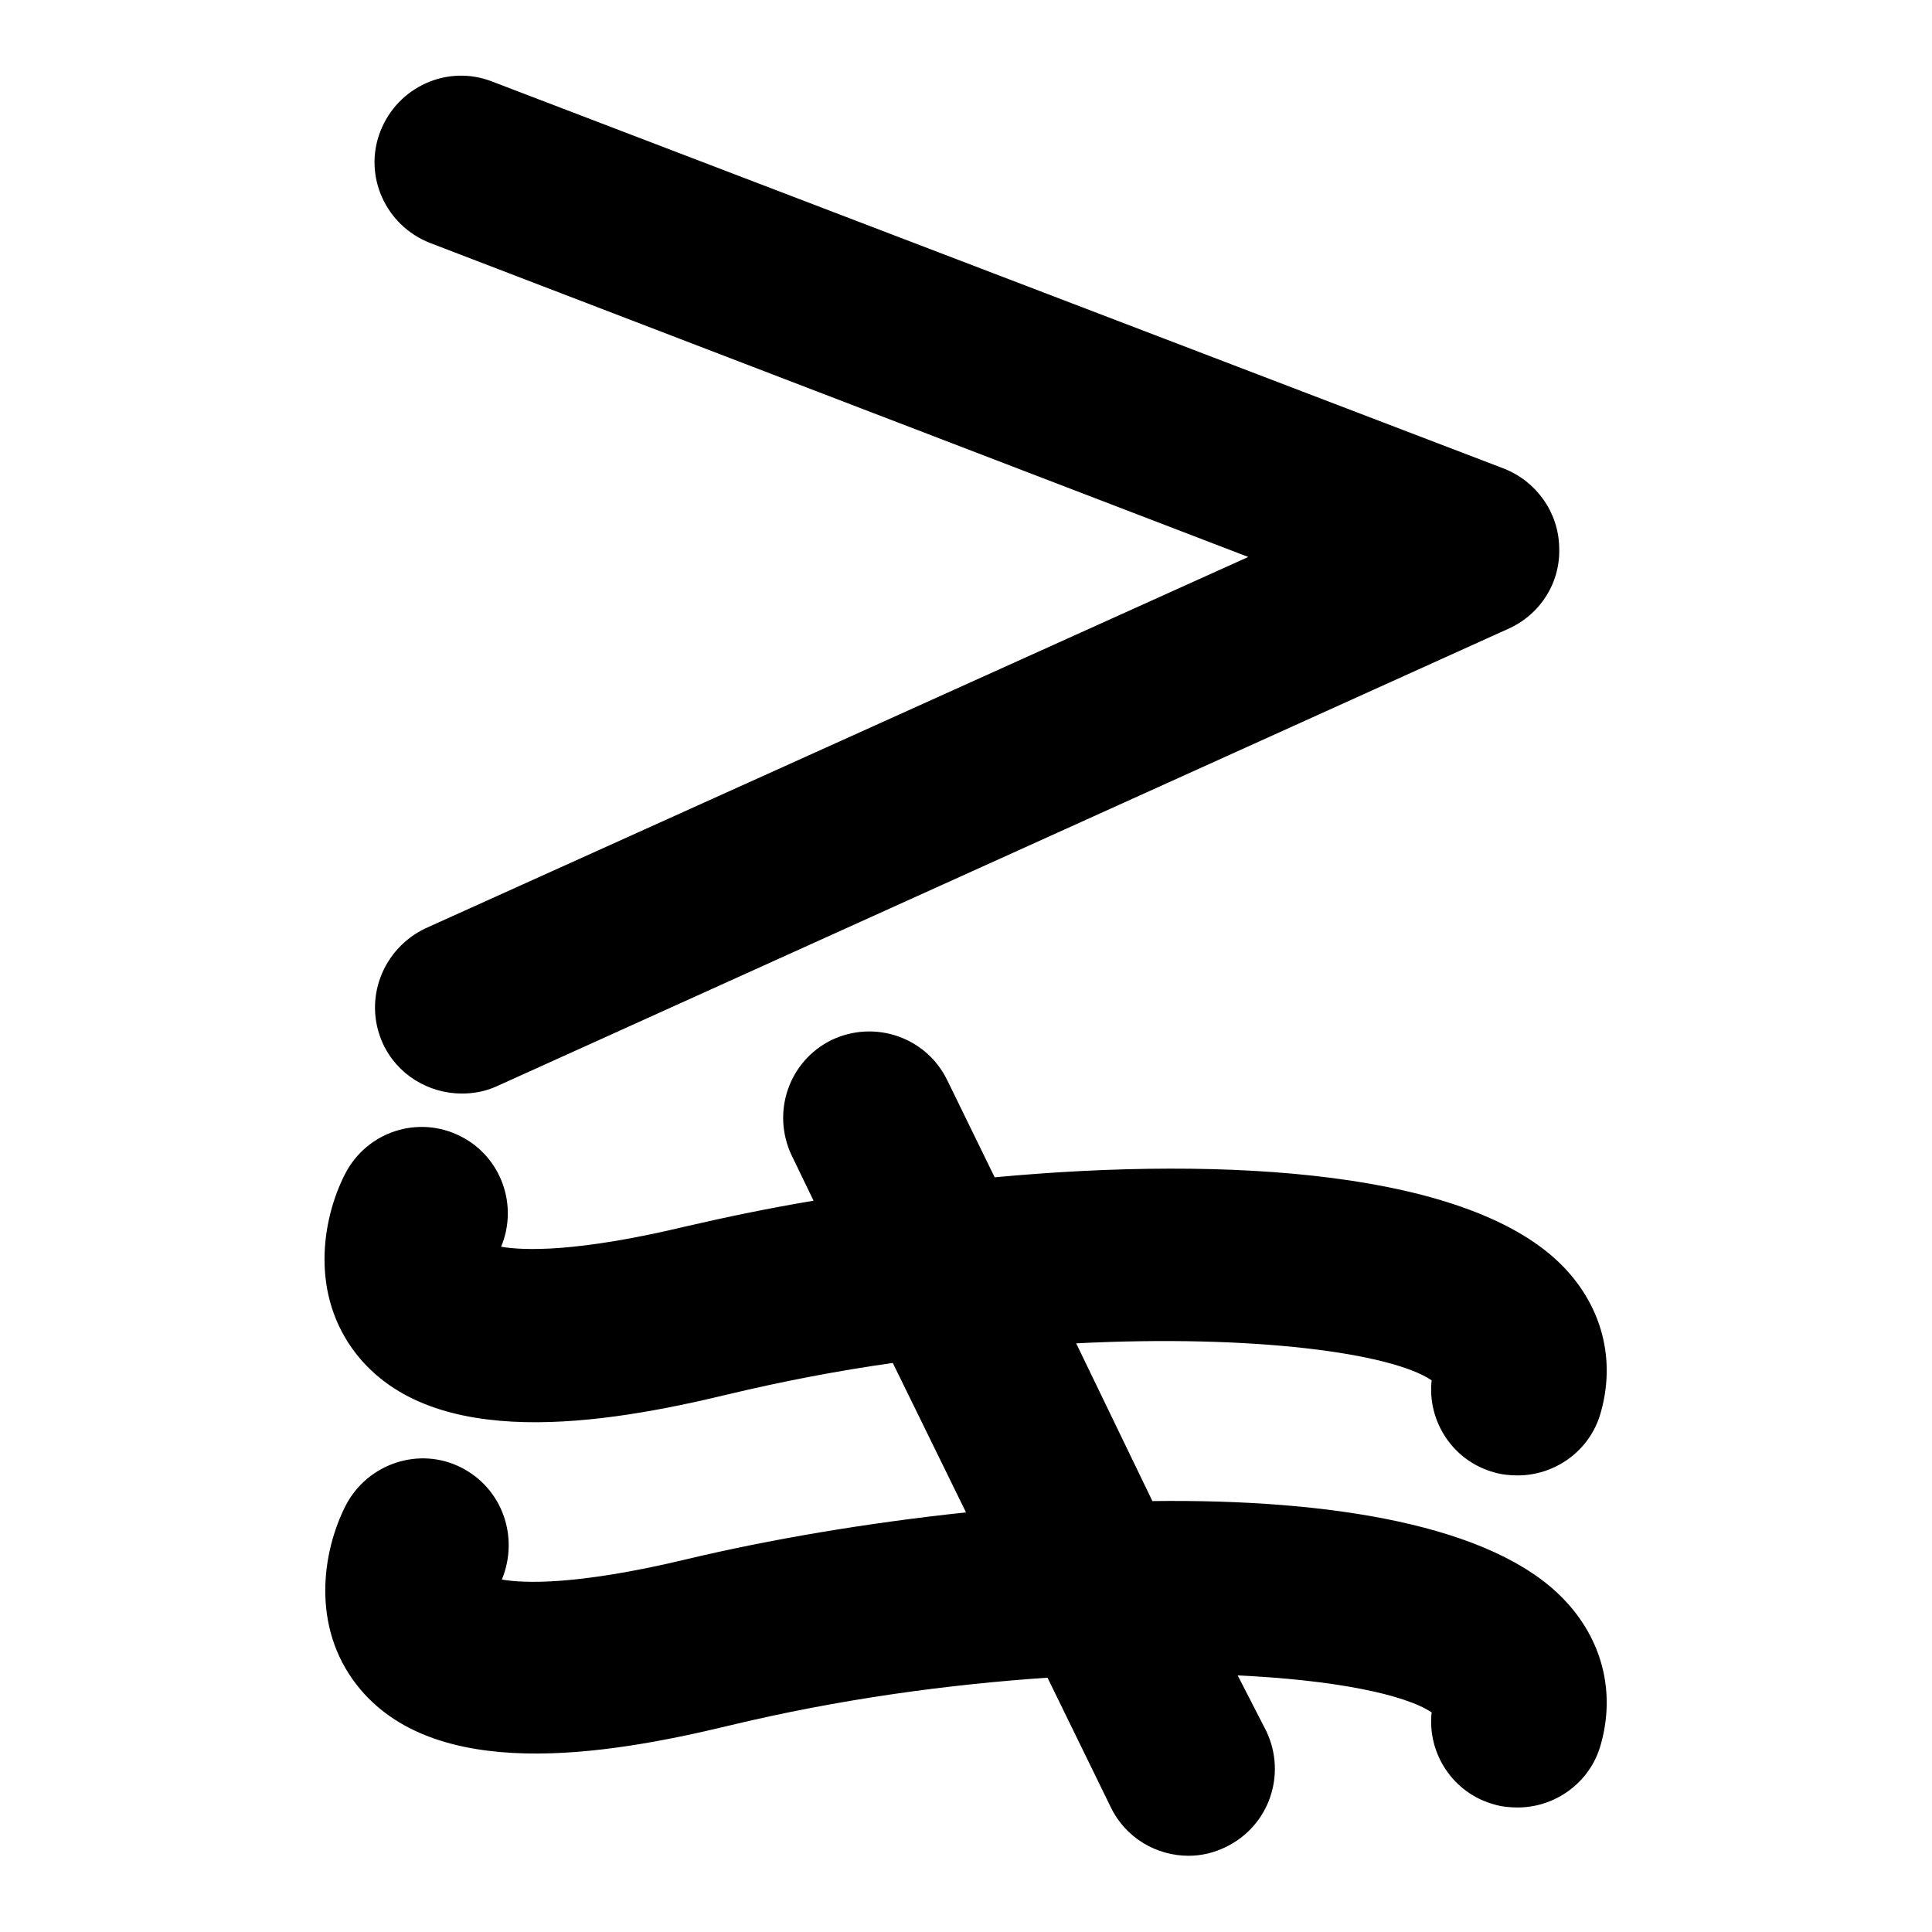 <?xml version="1.0" encoding="utf-8"?>
<!-- Svg Vector Icons : http://www.onlinewebfonts.com/icon -->
<!DOCTYPE svg PUBLIC "-//W3C//DTD SVG 1.1//EN" "http://www.w3.org/Graphics/SVG/1.1/DTD/svg11.dtd">
<svg version="1.1" xmlns="http://www.w3.org/2000/svg" xmlns:xlink="http://www.w3.org/1999/xlink" x="0px" y="0px" viewBox="0 0 256 256" enable-background="new 0 0 256 256" xml:space="preserve">
<g><g><g><path fill="#000000" d="M50.7,138.2c1.9,4.2,6.1,6.7,10.5,6.7c1.6,0,3.2-0.3,4.7-1l134-60.6c4.2-1.9,6.9-6.1,6.7-10.8c-0.1-4.6-3-8.7-7.3-10.4L65.2,10.8c-5.9-2.3-12.5,0.7-14.8,6.6c-2.3,5.9,0.7,12.5,6.6,14.8l108.4,41.6L56.4,123C50.7,125.7,48.1,132.4,50.7,138.2z"/><path fill="#000000" d="M61.2,194.5c-5.6-2.9-12.5-0.6-15.4,5c-3.1,6.1-4.6,16,1.5,23.8c10.2,13,32.9,9.3,49.1,5.4c14.9-3.6,29.3-5.5,42.4-6.4l8.4,17.2c2,4.1,6.1,6.4,10.3,6.4c1.7,0,3.4-0.4,5-1.2c5.7-2.8,8-9.6,5.3-15.3L164,222c12.8,0.6,22.1,2.5,25.7,4.9c-0.6,5.4,2.8,10.7,8.3,12.2c1,0.3,2.1,0.4,3.1,0.4c5,0,9.6-3.3,11-8.3c2-7,0.2-14-4.9-19.3c-9.4-9.8-30.8-13.3-54.5-13L142.6,178c23.6-1.2,41.8,1.3,47.1,4.9c-0.6,5.4,2.8,10.7,8.3,12.2c1,0.3,2.1,0.4,3.1,0.4c5,0,9.6-3.3,11-8.3c2-7,0.2-14-4.9-19.3c-12.2-12.7-44.3-14.8-75.4-11.9l-6.3-12.9c-2.8-5.7-9.6-8-15.3-5.3c-5.7,2.8-8,9.6-5.3,15.3l2.9,6c-6,1-11.7,2.2-16.9,3.4c-14.6,3.5-21.6,3.2-24.5,2.7c2.3-5.5,0-11.9-5.3-14.6c-5.6-2.9-12.5-0.7-15.4,5c-3.1,6.1-4.6,16,1.5,23.8c10.2,13,32.9,9.3,49.1,5.4c7.5-1.8,14.9-3.2,22-4.2l9.7,19.8c-13.2,1.4-26.1,3.6-37,6.2c-14.6,3.5-21.6,3.2-24.5,2.7C68.8,203.7,66.6,197.3,61.2,194.5z"/></g></g></g>
</svg>